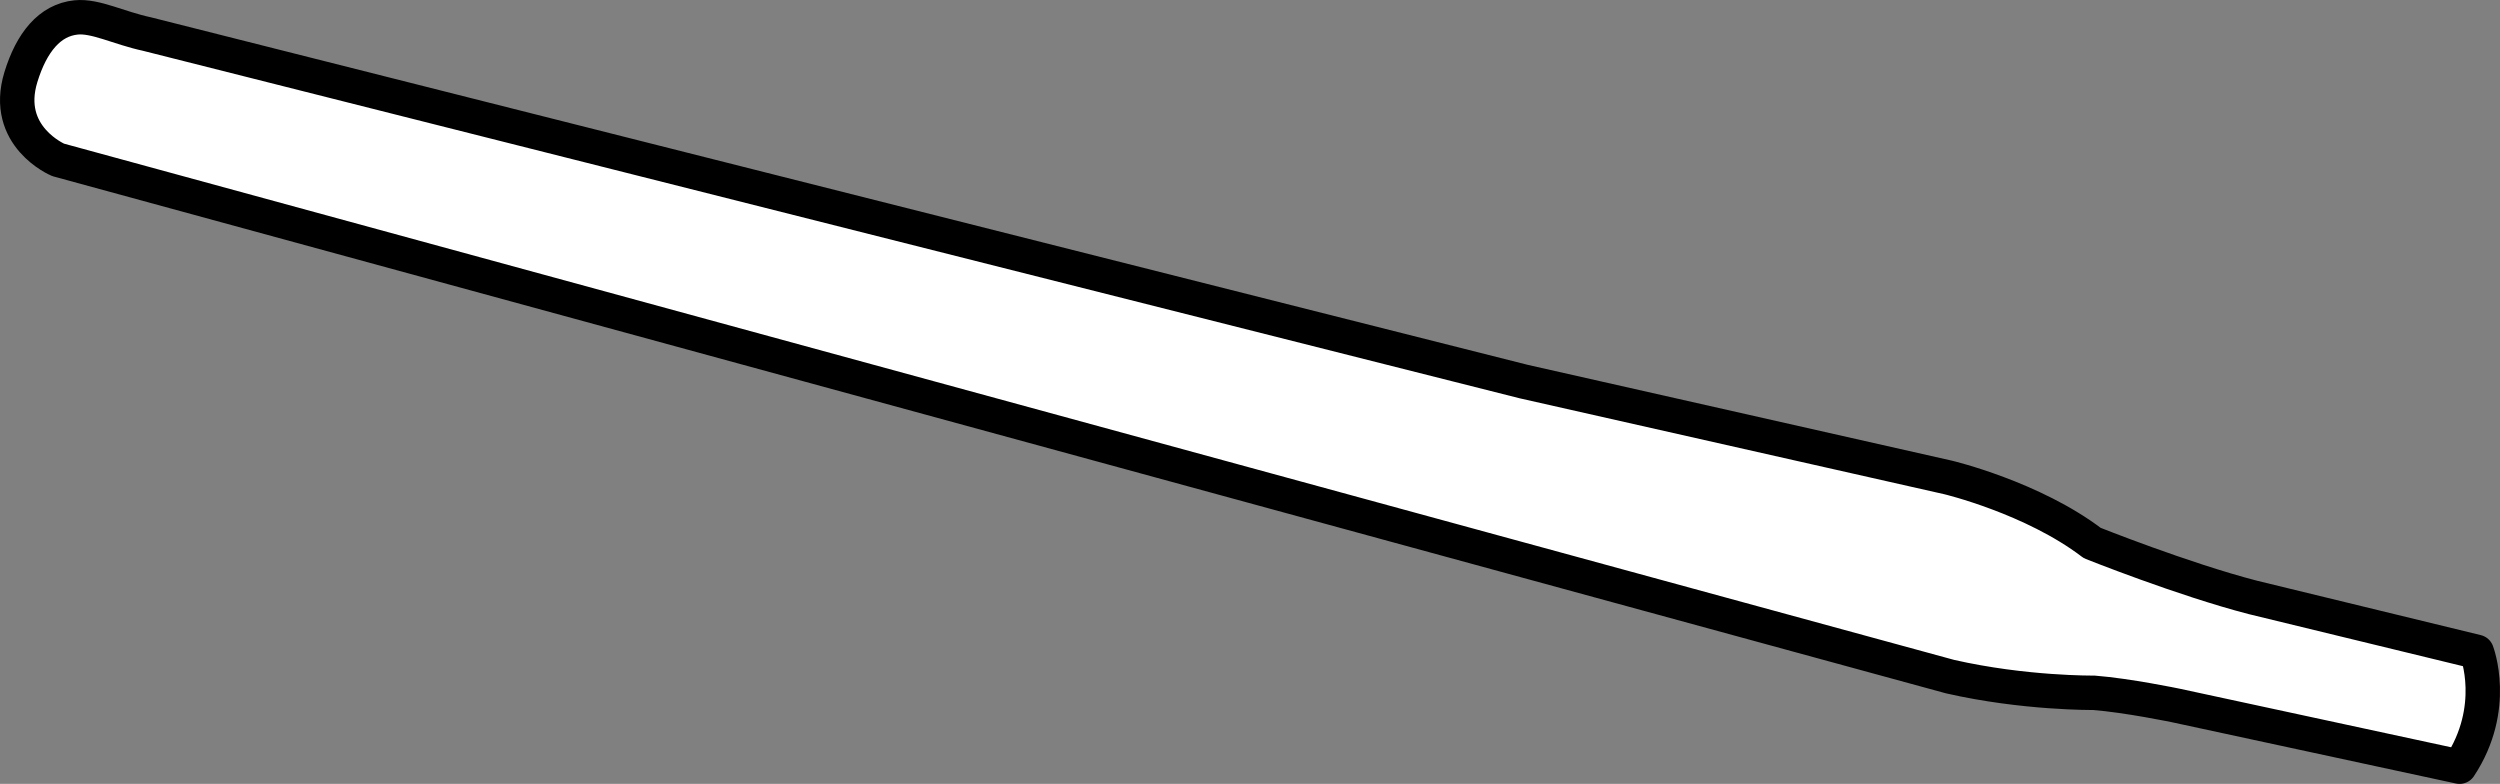 <?xml version="1.0" encoding="iso-8859-1"?>
<!-- Generator: Adobe Illustrator 28.1.0, SVG Export Plug-In . SVG Version: 6.00 Build 0)  -->
<svg version="1.1" id="image" xmlns="http://www.w3.org/2000/svg" xmlns:xlink="http://www.w3.org/1999/xlink" x="0px" y="0px"
	 width="58.12px" height="18.223px" viewBox="0 0 58.12 18.223" enable-background="new 0 0 58.12 18.223"
	 xml:space="preserve">
<rect x="0" y="0" width="58.12" height="18.223" fill="#808080" stroke="none"/>
<path fill="#FFFFFF" stroke="#000000" stroke-width="0.8" stroke-linejoin="round" stroke-miterlimit="10" d="M52.372,13.888
	c-1.625-0.421-3.732-1.264-3.732-1.264c-1.384-1.055-3.349-1.524-3.349-1.524l-9.863-2.228L3.418,0.792
	C2.762,0.651,2.216,0.36,1.771,0.405c-0.616,0.061-1.038,0.582-1.285,1.386c-0.425,1.384,0.866,1.926,0.866,1.926
	L45.335,15.73c1.727,0.394,3.34,0.376,3.34,0.376c0.788,0.061,1.919,0.297,1.919,0.297l6.586,1.421
	c0.904-1.366,0.4-2.67,0.4-2.67L52.372,13.888z"/>
</svg>
